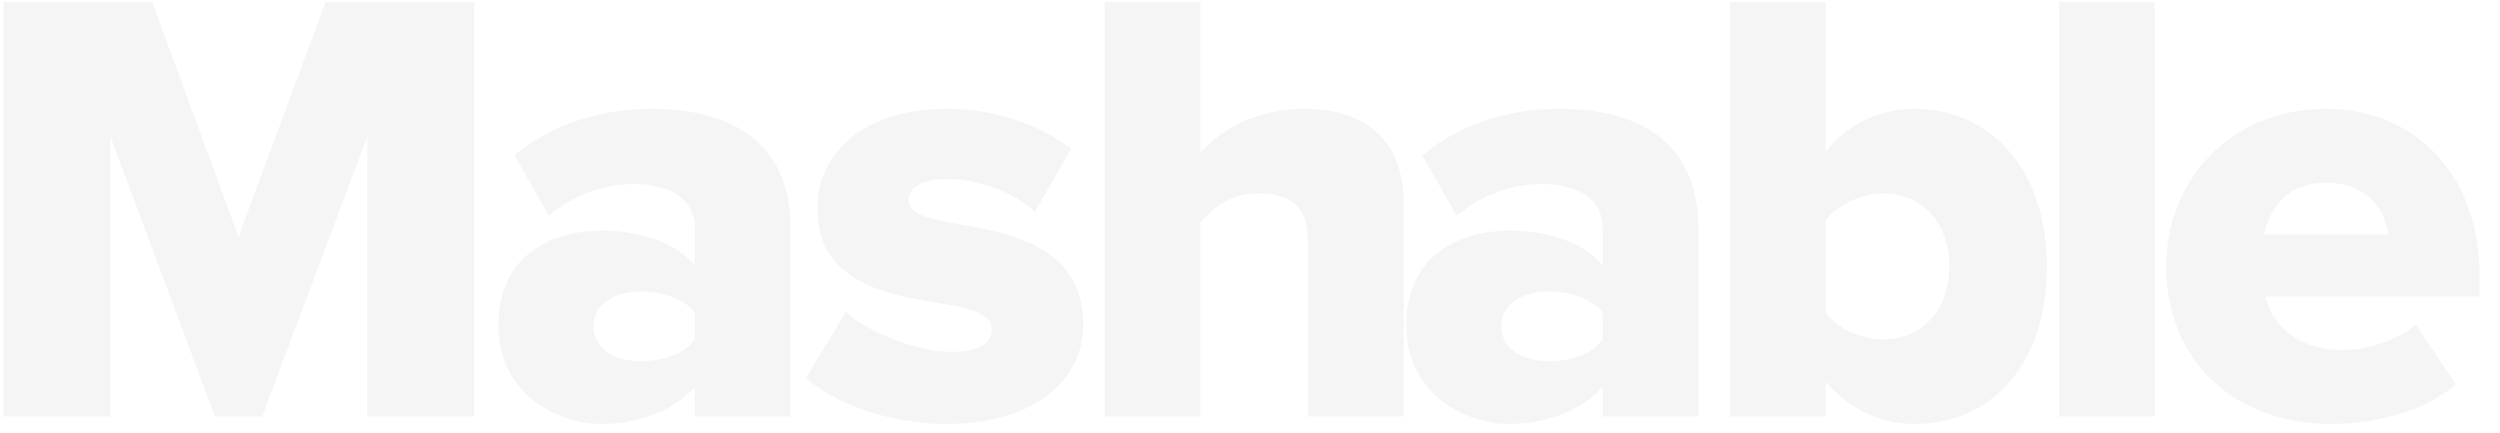 <svg width="104" height="18" viewBox="0 0 104 18" fill="none" xmlns="http://www.w3.org/2000/svg">
<g opacity="0.5">
<g opacity="0.5">
<path d="M15.277 17.327H19.725V0.078H13.544L9.924 9.853L6.329 0.078H0.148V17.327H4.596V5.69L8.941 17.327H10.906L15.277 5.69V17.327Z" fill="#D8D8D8"/>
<path d="M28.905 17.327H32.888V9.517C32.888 5.638 30.069 4.526 27.069 4.526C25.156 4.526 23.009 5.095 21.406 6.465L22.828 8.974C23.837 8.12 25.13 7.655 26.371 7.655C27.974 7.655 28.905 8.379 28.905 9.465V11.043C28.155 10.112 26.681 9.594 25.026 9.594C23.113 9.594 20.733 10.499 20.733 13.525C20.733 16.344 23.113 17.637 25.026 17.637C26.63 17.637 28.13 17.016 28.905 16.085V17.327ZM28.905 14.12C28.492 14.715 27.561 15.025 26.681 15.025C25.621 15.025 24.69 14.56 24.69 13.577C24.69 12.594 25.621 12.129 26.681 12.129C27.561 12.129 28.492 12.439 28.905 13.008V14.12Z" fill="#D8D8D8"/>
<path d="M33.53 15.723C34.849 16.887 37.151 17.637 39.375 17.637C42.969 17.637 45.064 15.879 45.064 13.499C45.064 10.189 41.909 9.672 39.788 9.31C38.47 9.077 37.797 8.87 37.797 8.301C37.797 7.758 38.444 7.448 39.375 7.448C40.875 7.448 42.297 8.095 43.047 8.819L44.573 6.181C43.228 5.198 41.444 4.526 39.349 4.526C35.884 4.526 33.996 6.439 33.996 8.638C33.996 11.818 36.995 12.258 39.116 12.62C40.409 12.827 41.263 13.06 41.263 13.706C41.263 14.249 40.771 14.637 39.582 14.637C38.108 14.637 36.116 13.81 35.185 12.982L33.53 15.723Z" fill="#D8D8D8"/>
<path d="M54.411 17.327H58.393V8.431C58.393 6.129 57.1 4.526 54.256 4.526C52.161 4.526 50.687 5.483 49.937 6.362V0.078H45.955V17.327H49.937V9.258C50.402 8.689 51.178 8.043 52.342 8.043C53.609 8.043 54.411 8.534 54.411 10.06V17.327Z" fill="#D8D8D8"/>
<path d="M66.673 17.327H70.656V9.517C70.656 5.638 67.837 4.526 64.837 4.526C62.924 4.526 60.777 5.095 59.174 6.465L60.596 8.974C61.605 8.12 62.898 7.655 64.139 7.655C65.742 7.655 66.673 8.379 66.673 9.465V11.043C65.923 10.112 64.449 9.594 62.794 9.594C60.881 9.594 58.502 10.499 58.502 13.525C58.502 16.344 60.881 17.637 62.794 17.637C64.398 17.637 65.897 17.016 66.673 16.085V17.327ZM66.673 14.12C66.26 14.715 65.329 15.025 64.449 15.025C63.389 15.025 62.458 14.56 62.458 13.577C62.458 12.594 63.389 12.129 64.449 12.129C65.329 12.129 66.26 12.439 66.673 13.008V14.12Z" fill="#D8D8D8"/>
<path d="M71.963 17.327H75.945V15.879C76.979 17.068 78.246 17.637 79.643 17.637C82.72 17.637 85.151 15.309 85.151 11.069C85.151 6.983 82.746 4.526 79.643 4.526C78.272 4.526 76.928 5.069 75.945 6.31V0.078H71.963V17.327ZM75.945 13.008V9.181C76.436 8.508 77.471 8.043 78.324 8.043C79.902 8.043 81.091 9.207 81.091 11.069C81.091 12.956 79.902 14.12 78.324 14.12C77.471 14.12 76.436 13.68 75.945 13.008Z" fill="#D8D8D8"/>
<path d="M85.657 17.327H89.64V0.078H85.657V17.327Z" fill="#D8D8D8"/>
<path d="M90.115 11.069C90.115 15.129 93.089 17.637 96.942 17.637C98.856 17.637 100.924 17.094 102.166 15.982L100.485 13.499C99.787 14.12 98.545 14.56 97.433 14.56C95.571 14.56 94.485 13.499 94.252 12.336H103.148V11.482C103.148 7.241 100.459 4.526 96.761 4.526C92.856 4.526 90.115 7.448 90.115 11.069ZM96.761 7.603C98.597 7.603 99.243 8.87 99.347 9.75H94.201C94.356 8.844 95.028 7.603 96.761 7.603Z" fill="#D8D8D8"/>
</g>
</g>
</svg>
